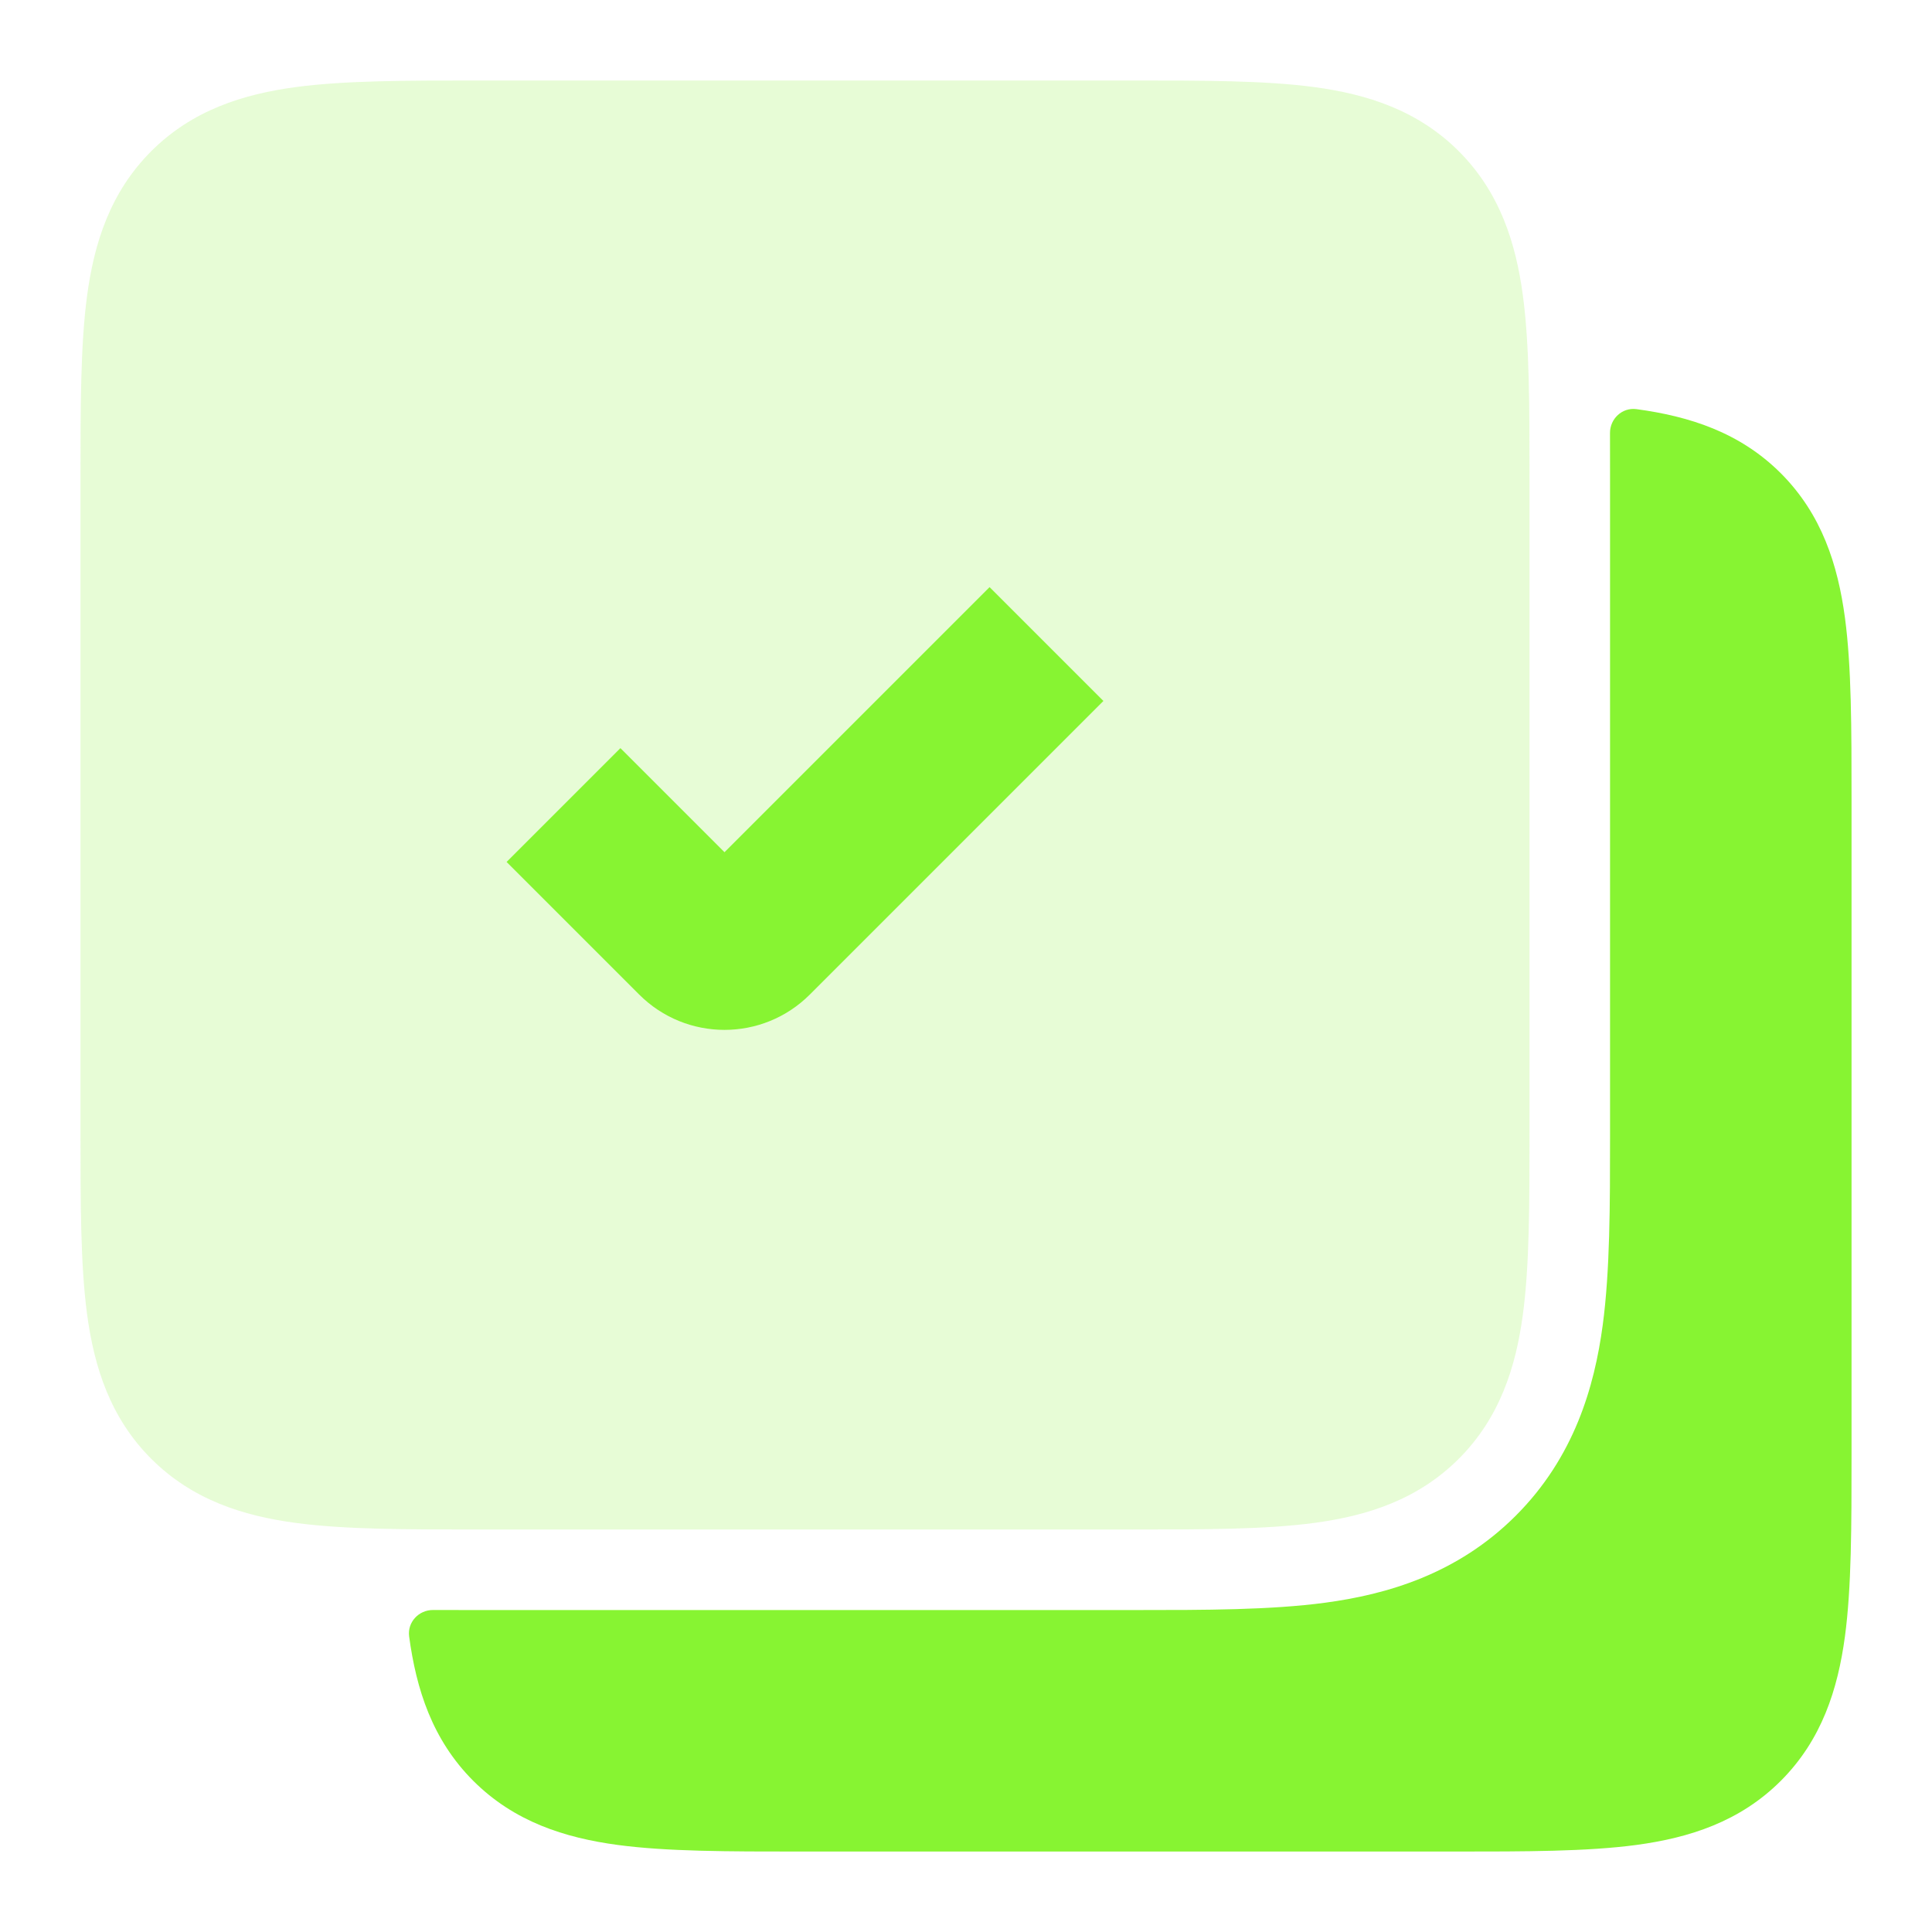<svg xmlns="http://www.w3.org/2000/svg" width="48" height="48" viewBox="0 0 48 48" fill="none"><path opacity="0.2" d="M11.868 2C10.095 2 8.568 2 7.344 2.164C6.033 2.341 4.777 2.738 3.757 3.757C2.738 4.777 2.341 6.033 2.164 7.344C2 8.568 2 10.095 2 11.868V28.132C2 29.905 2 31.432 2.164 32.656C2.341 33.967 2.738 35.223 3.757 36.243C4.777 37.262 6.033 37.66 7.344 37.836C8.568 38 10.095 38 11.868 38H28.132C29.905 38 31.432 38 32.656 37.836C33.967 37.66 35.223 37.262 36.243 36.243C37.262 35.223 37.66 33.967 37.836 32.656C38 31.432 38 29.905 38 28.132V11.868C38 10.095 38 8.568 37.836 7.344C37.66 6.033 37.262 4.777 36.243 3.757C35.223 2.738 33.967 2.341 32.656 2.164C31.432 2 29.905 2 28.132 2H11.868Z" fill="#87F432"></path><path d="M10.165 40.657C10.118 40.303 10.403 39.998 10.76 40C11.091 40.001 11.426 40.001 11.763 40.001H28.239C29.926 40.001 31.566 40.001 32.923 39.819C34.455 39.613 36.205 39.111 37.658 37.658C39.111 36.205 39.613 34.455 39.819 32.923C40.001 31.566 40.001 29.926 40.001 28.239V11.764C40.001 11.427 40.001 11.091 40 10.76C39.998 10.403 40.303 10.118 40.657 10.165C41.968 10.342 43.224 10.739 44.244 11.758C45.263 12.778 45.66 14.034 45.837 15.345C46.001 16.569 46.001 18.096 46.001 19.869V36.133C46.001 37.906 46.001 39.433 45.837 40.657C45.66 41.968 45.263 43.224 44.244 44.244C43.224 45.263 41.968 45.66 40.657 45.837C39.433 46.001 37.906 46.001 36.133 46.001H19.869C18.096 46.001 16.569 46.001 15.345 45.837C14.034 45.66 12.778 45.263 11.758 44.244C10.739 43.224 10.342 41.968 10.165 40.657Z" fill="#87F432"></path><path d="M20.121 24.708L27.414 17.415L24.586 14.587L18 21.173L15.414 18.587L12.586 21.415L15.879 24.708C17.05 25.88 18.95 25.88 20.121 24.708Z" fill="#87F432"></path></svg>